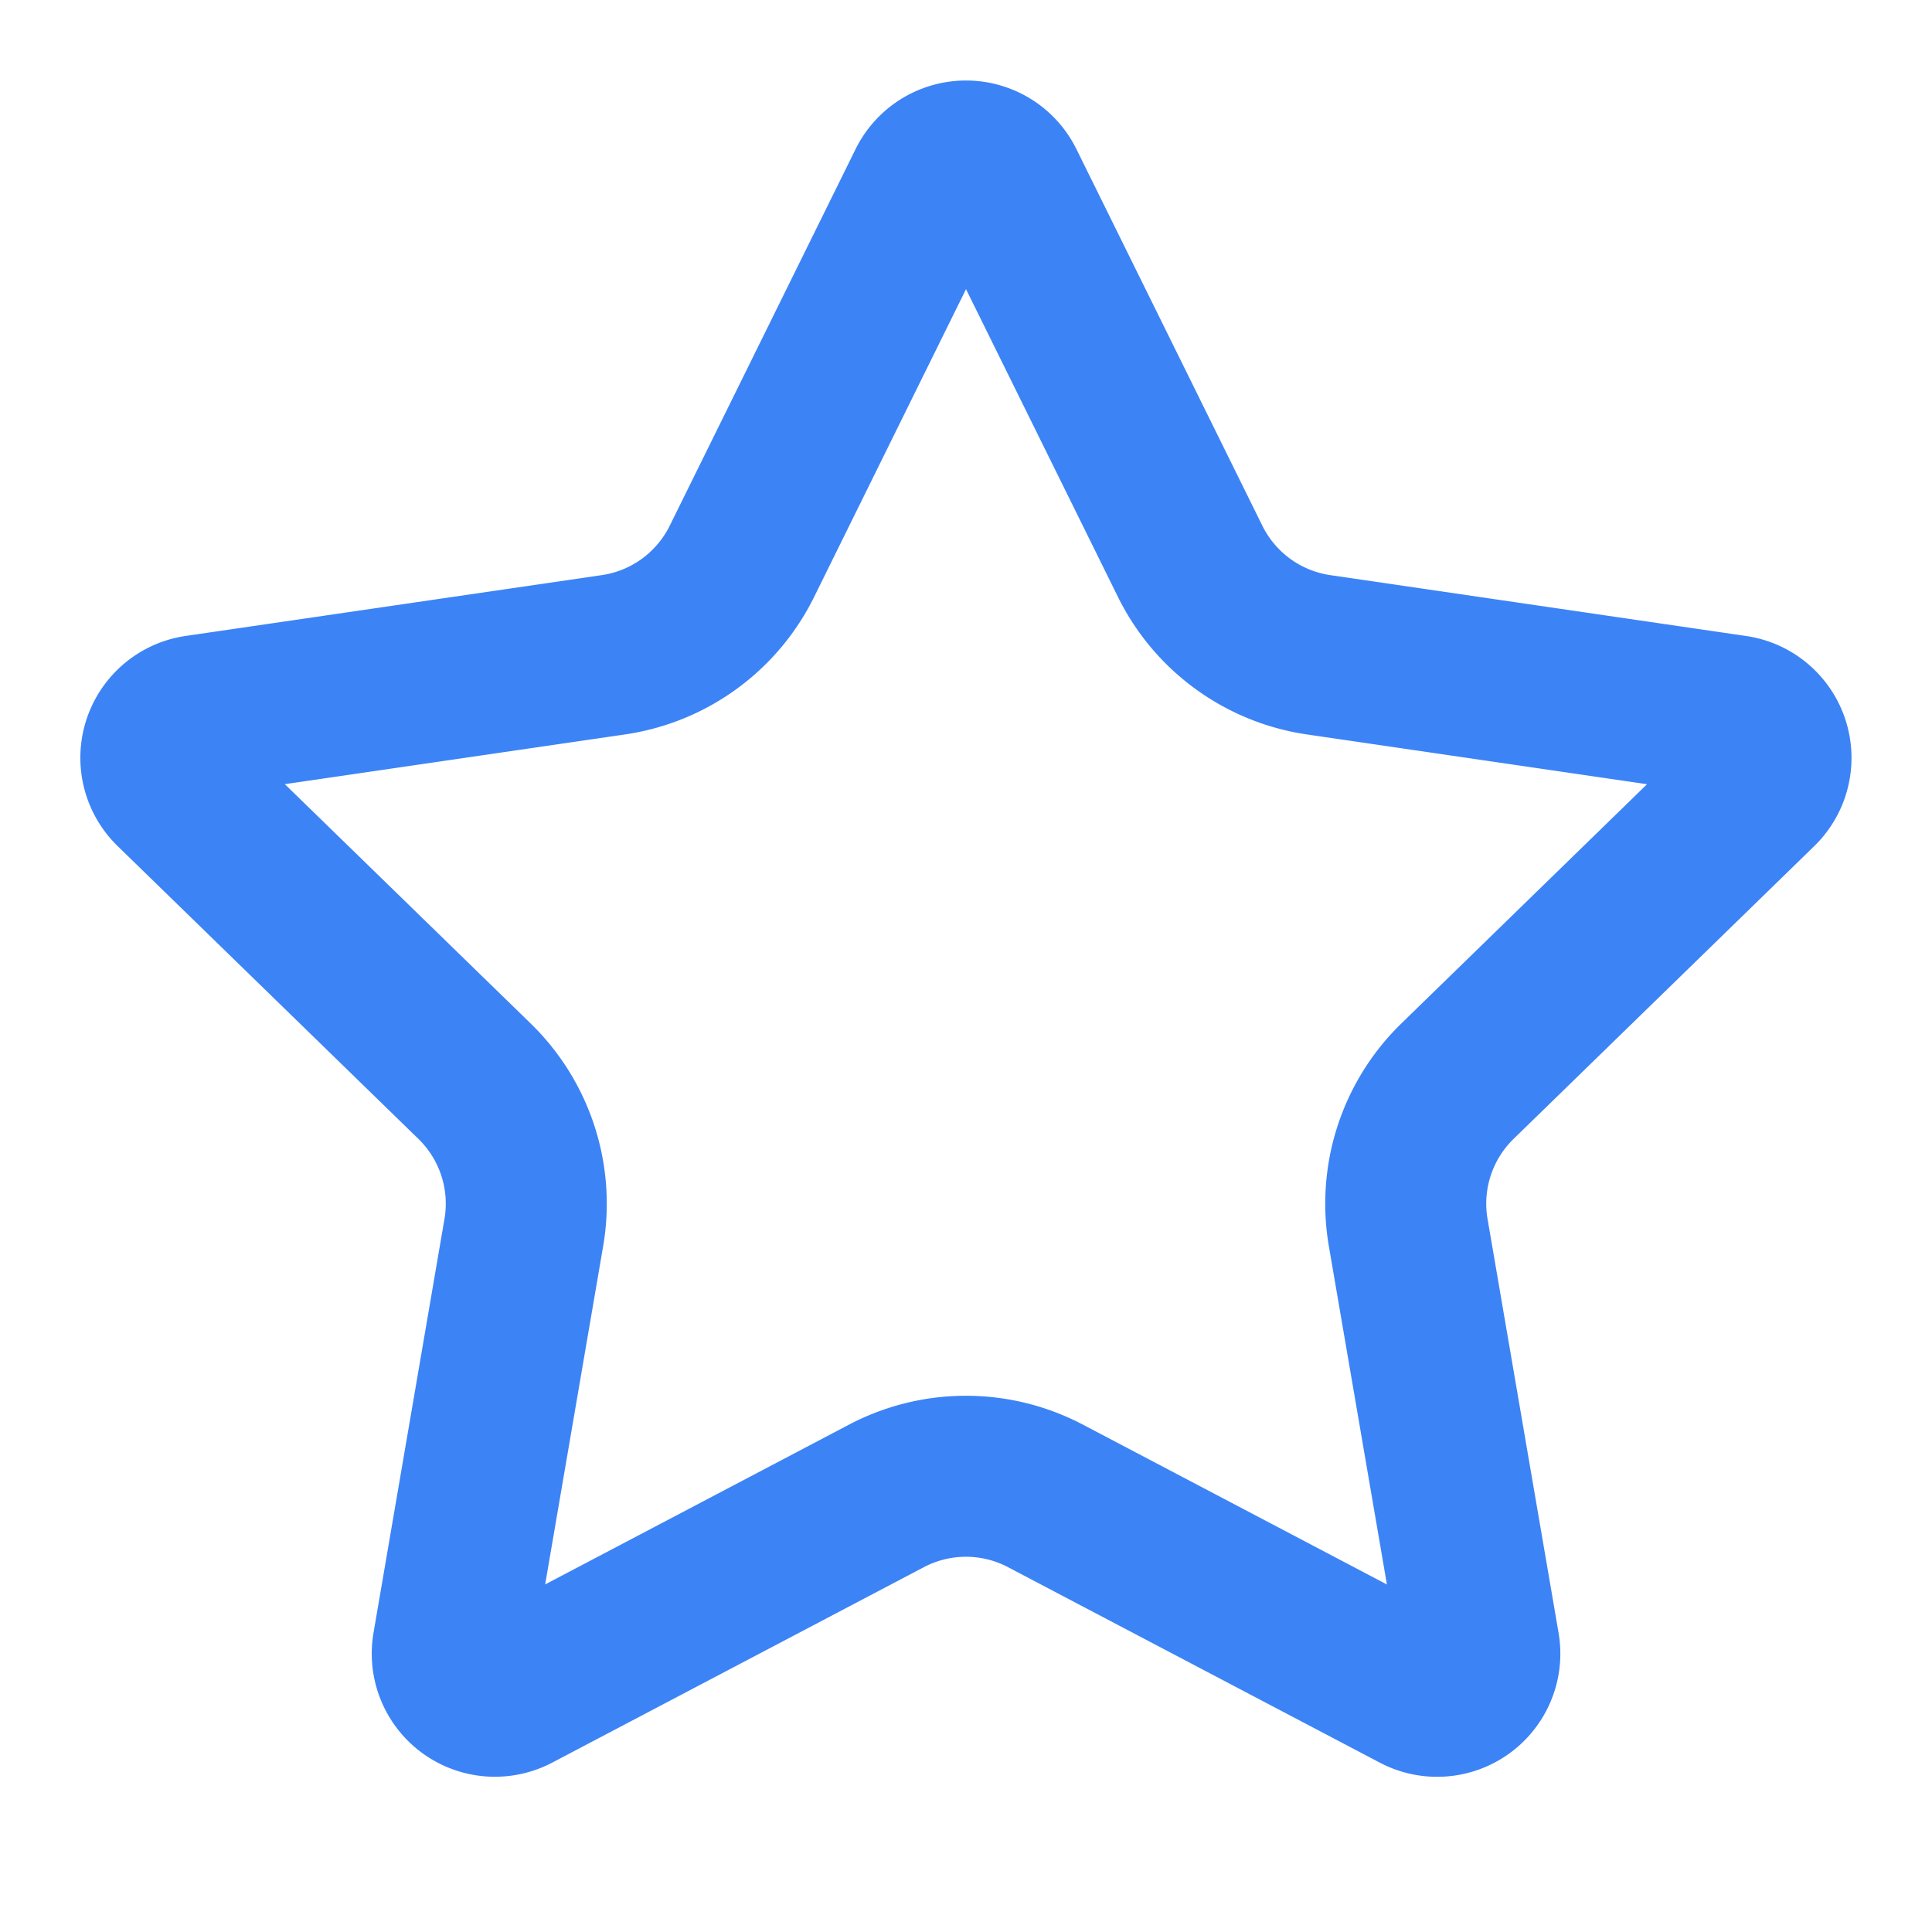 <svg xmlns="http://www.w3.org/2000/svg" width="24" height="24" viewBox="0 0 24 24" fill="none" stroke="#3c83f6" stroke-width="2" stroke-linecap="round" stroke-linejoin="round" class="lucide lucide-star h-8 w-8 text-primary" data-lov-id="src/components/TechStackVisualization.tsx:348:16" data-lov-name="Star" data-component-path="src/components/TechStackVisualization.tsx" data-component-line="348" data-component-file="TechStackVisualization.tsx" data-component-name="Star" data-component-content="%7B%22className%22%3A%22h-8%20w-8%20text-primary%22%7D"><path d="M11.525 2.295a.53.53 0 0 1 .95 0l2.31 4.679a2.123 2.123 0 0 0 1.595 1.16l5.166.756a.53.53 0 0 1 .294.904l-3.736 3.638a2.123 2.123 0 0 0-.611 1.878l.882 5.14a.53.53 0 0 1-.771.56l-4.618-2.428a2.122 2.122 0 0 0-1.973 0L6.396 21.01a.53.53 0 0 1-.77-.56l.881-5.139a2.122 2.122 0 0 0-.611-1.879L2.16 9.795a.53.53 0 0 1 .294-.906l5.165-.755a2.122 2.122 0 0 0 1.597-1.16z"></path></svg>